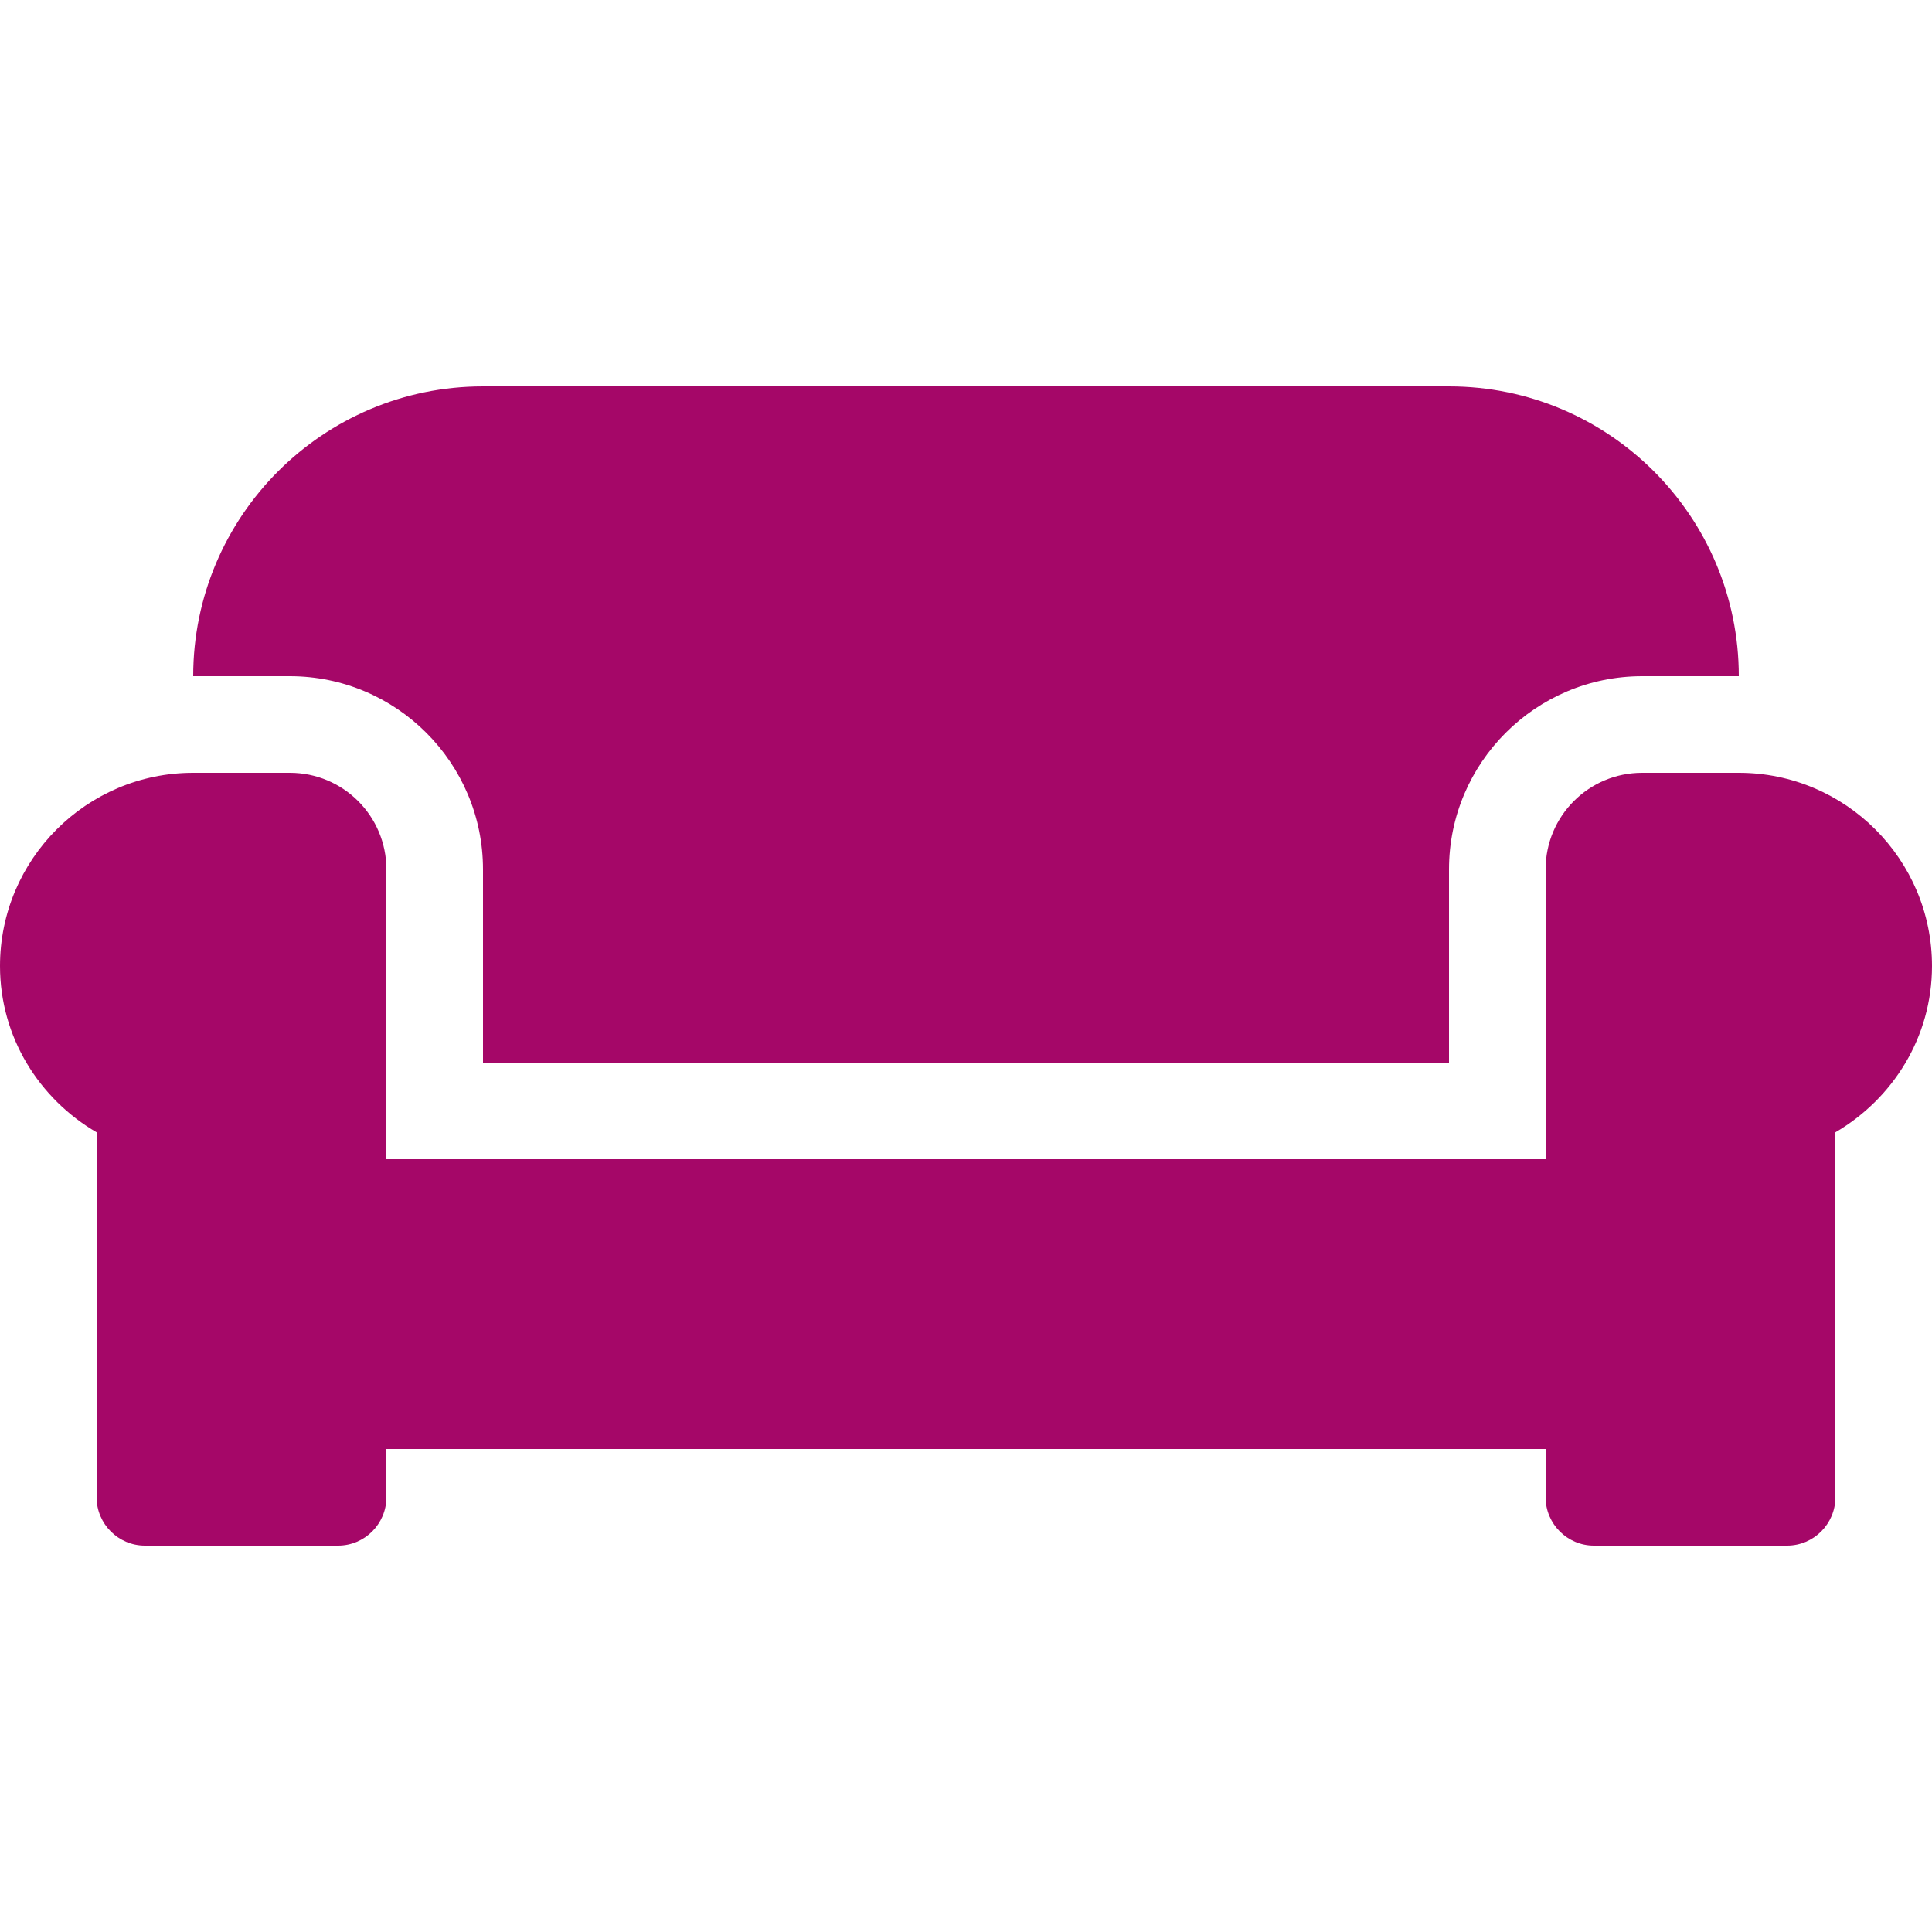 <svg width="25" height="25" viewBox="0 0 25 25" fill="none" xmlns="http://www.w3.org/2000/svg">
<path d="M6.25 11.25V13.75H18.75V11.25C18.75 9.871 19.871 8.75 21.25 8.75H22.5C22.5 6.68 20.82 5 18.75 5H6.25C4.18 5 2.5 6.68 2.5 8.75H3.75C5.129 8.75 6.25 9.871 6.25 11.25ZM22.5 10H21.25C20.559 10 20 10.559 20 11.25V15H5V11.25C5 10.559 4.441 10 3.75 10H2.5C1.121 10 0 11.121 0 12.5C0 13.422 0.508 14.219 1.25 14.652V19.375C1.25 19.719 1.531 20 1.875 20H4.375C4.719 20 5 19.719 5 19.375V18.75H20V19.375C20 19.719 20.281 20 20.625 20H23.125C23.469 20 23.75 19.719 23.75 19.375V14.652C24.492 14.219 25 13.422 25 12.5C25 11.121 23.879 10 22.5 10Z" fill="#A50768"/>
</svg>
